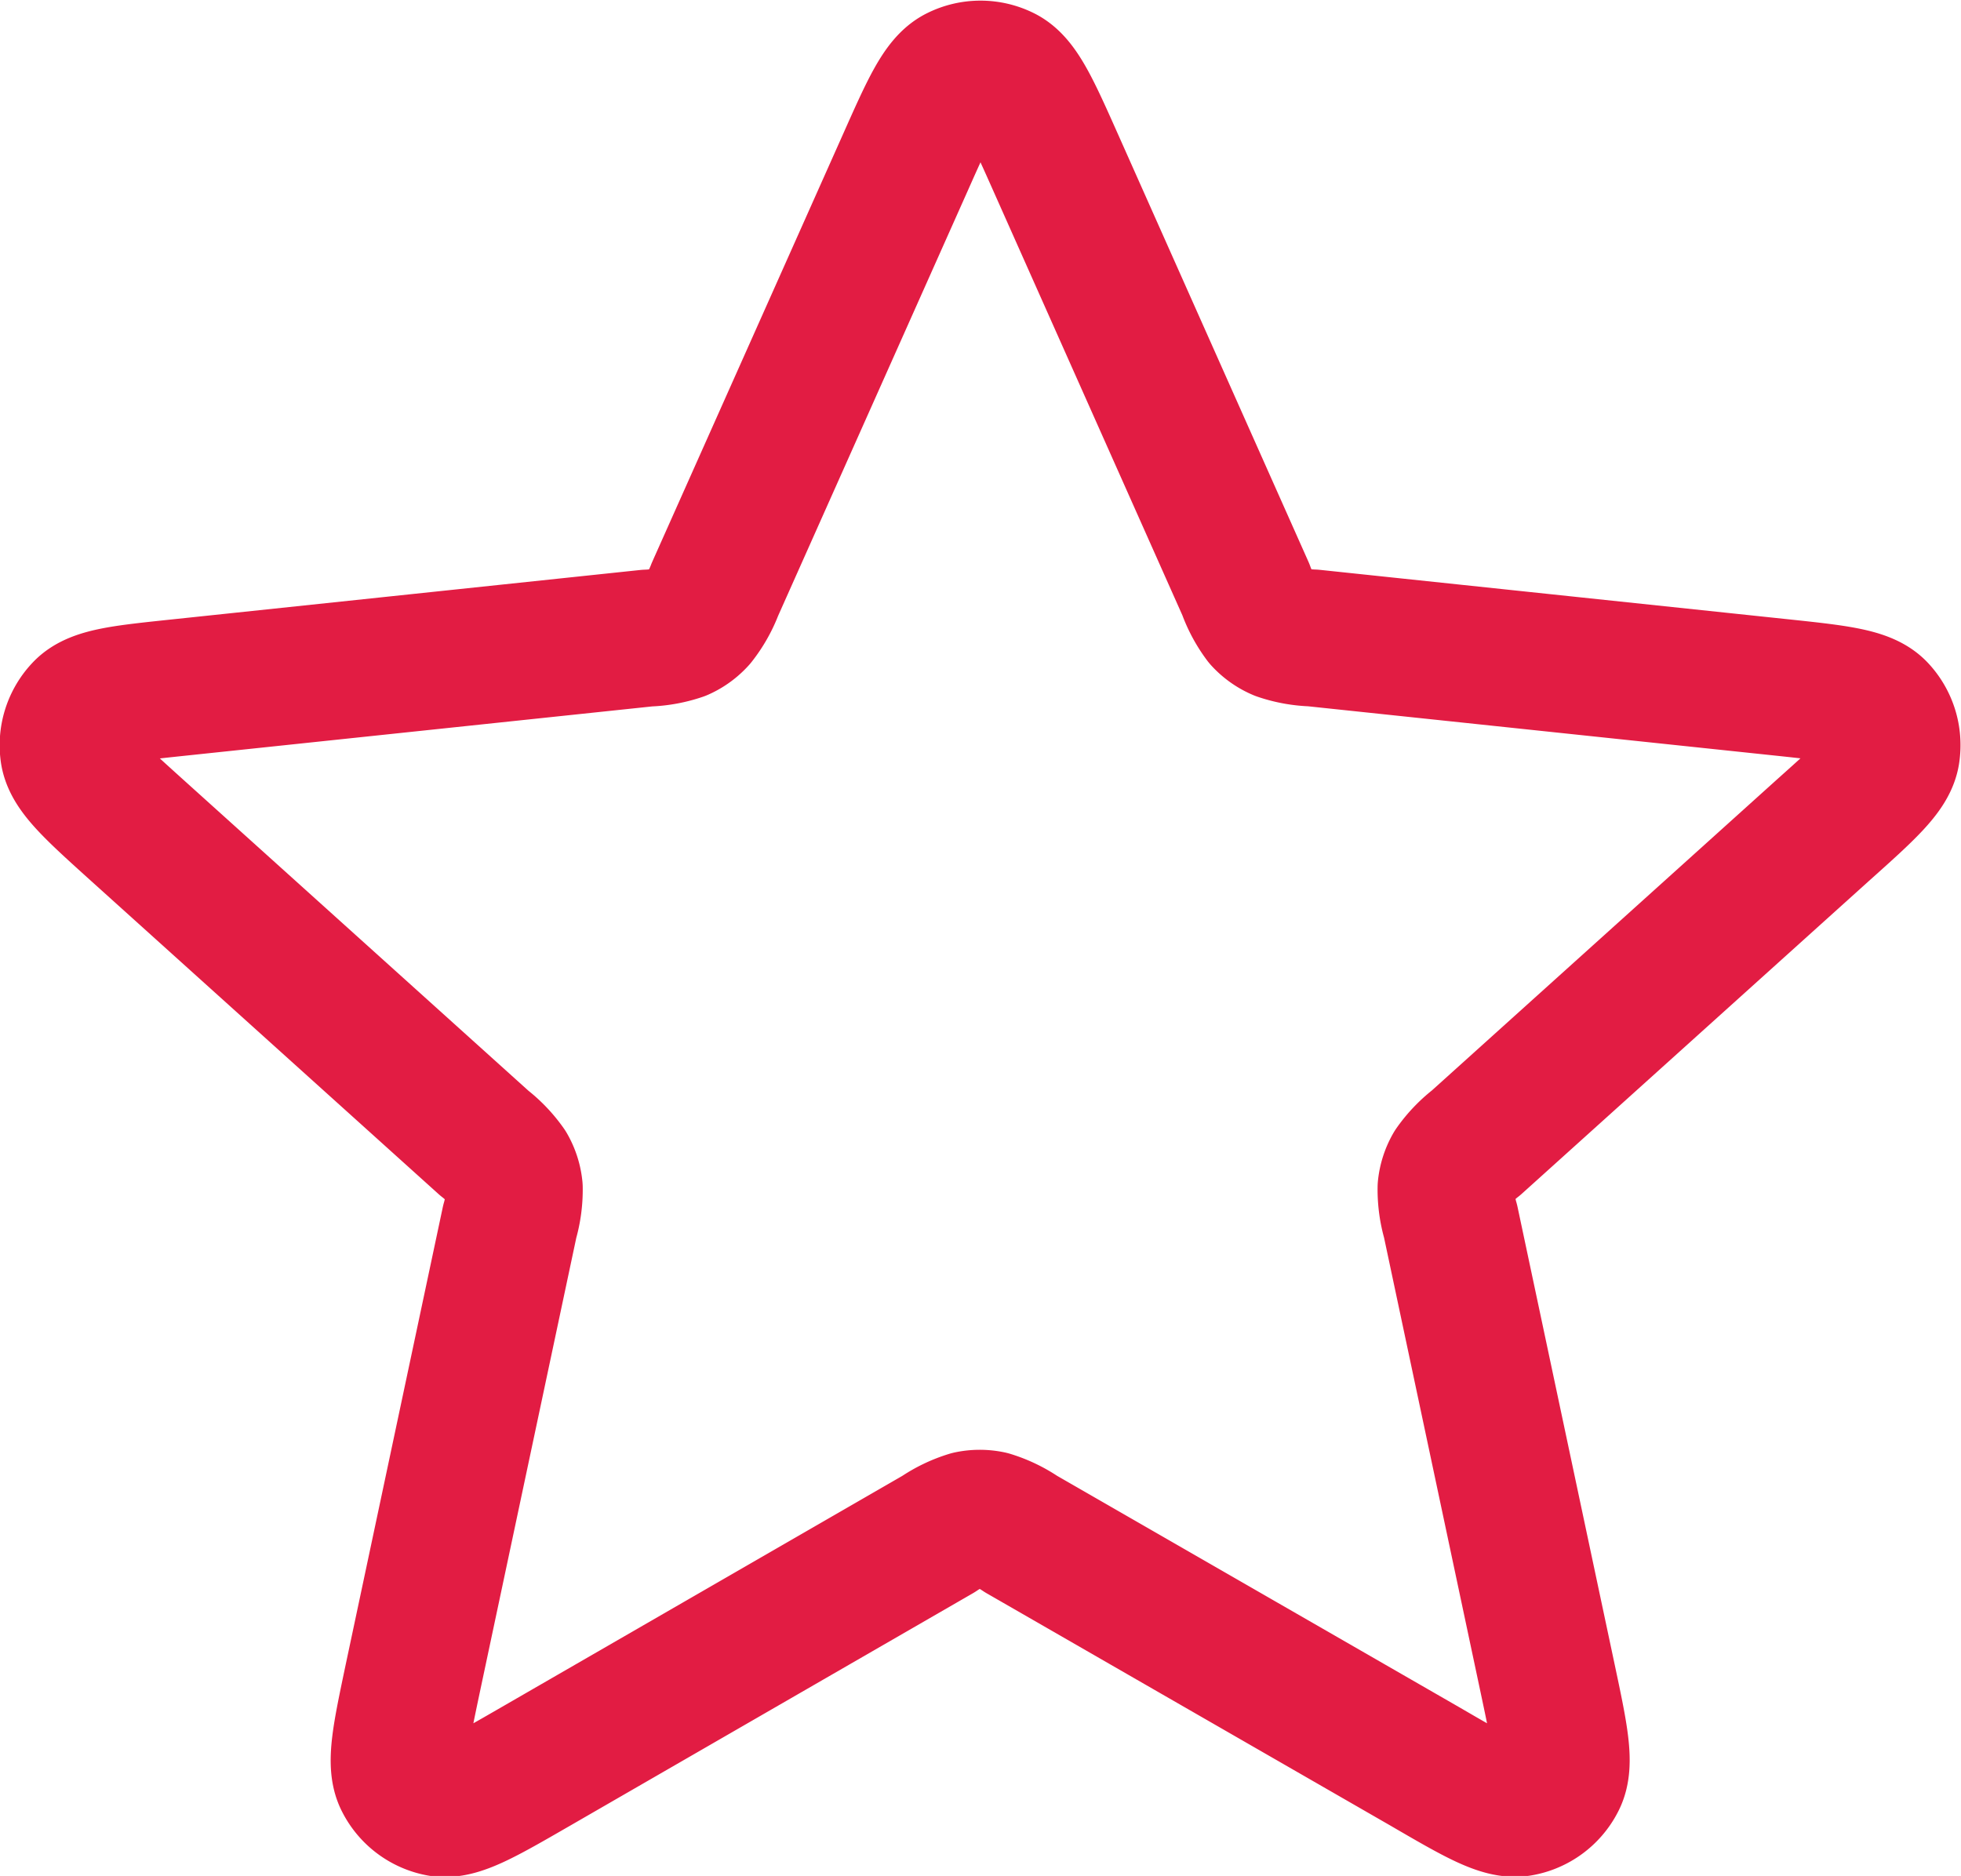 <svg xmlns="http://www.w3.org/2000/svg" width="14.319" height="13.7" viewBox="0 0 14.319 13.7">
  <path id="star-svgrepo-com" d="M9.265,4.186c.174-.391.261-.587.383-.647a.376.376,0,0,1,.335,0c.121.06.209.256.383.647L11.753,7.3a.833.833,0,0,0,.117.218A.376.376,0,0,0,12,7.61a.833.833,0,0,0,.243.044l3.391.358c.426.045.639.067.733.164a.377.377,0,0,1,.1.318c-.02.134-.179.277-.5.564l-2.533,2.283a.833.833,0,0,0-.171.179.376.376,0,0,0-.048.149.832.832,0,0,0,.033.245l.708,3.336c.089.419.133.628.07.748a.376.376,0,0,1-.271.2c-.134.023-.319-.084-.69-.3l-2.954-1.7a.834.834,0,0,0-.223-.107.378.378,0,0,0-.156,0,.834.834,0,0,0-.223.107L6.56,15.9c-.371.214-.556.321-.69.3A.376.376,0,0,1,5.6,16c-.063-.12-.018-.329.07-.748l.708-3.336a.833.833,0,0,0,.033-.245.377.377,0,0,0-.048-.149.833.833,0,0,0-.171-.179L3.658,9.059c-.318-.287-.477-.43-.5-.564a.376.376,0,0,1,.1-.318c.095-.1.308-.119.733-.164l3.391-.358a.833.833,0,0,0,.243-.044.376.376,0,0,0,.127-.092A.833.833,0,0,0,7.876,7.3Z" transform="translate(-2.656 -2.995)" fill="none" stroke="#e21c43" stroke-linecap="round" stroke-linejoin="round" stroke-width="1"/>
</svg>
